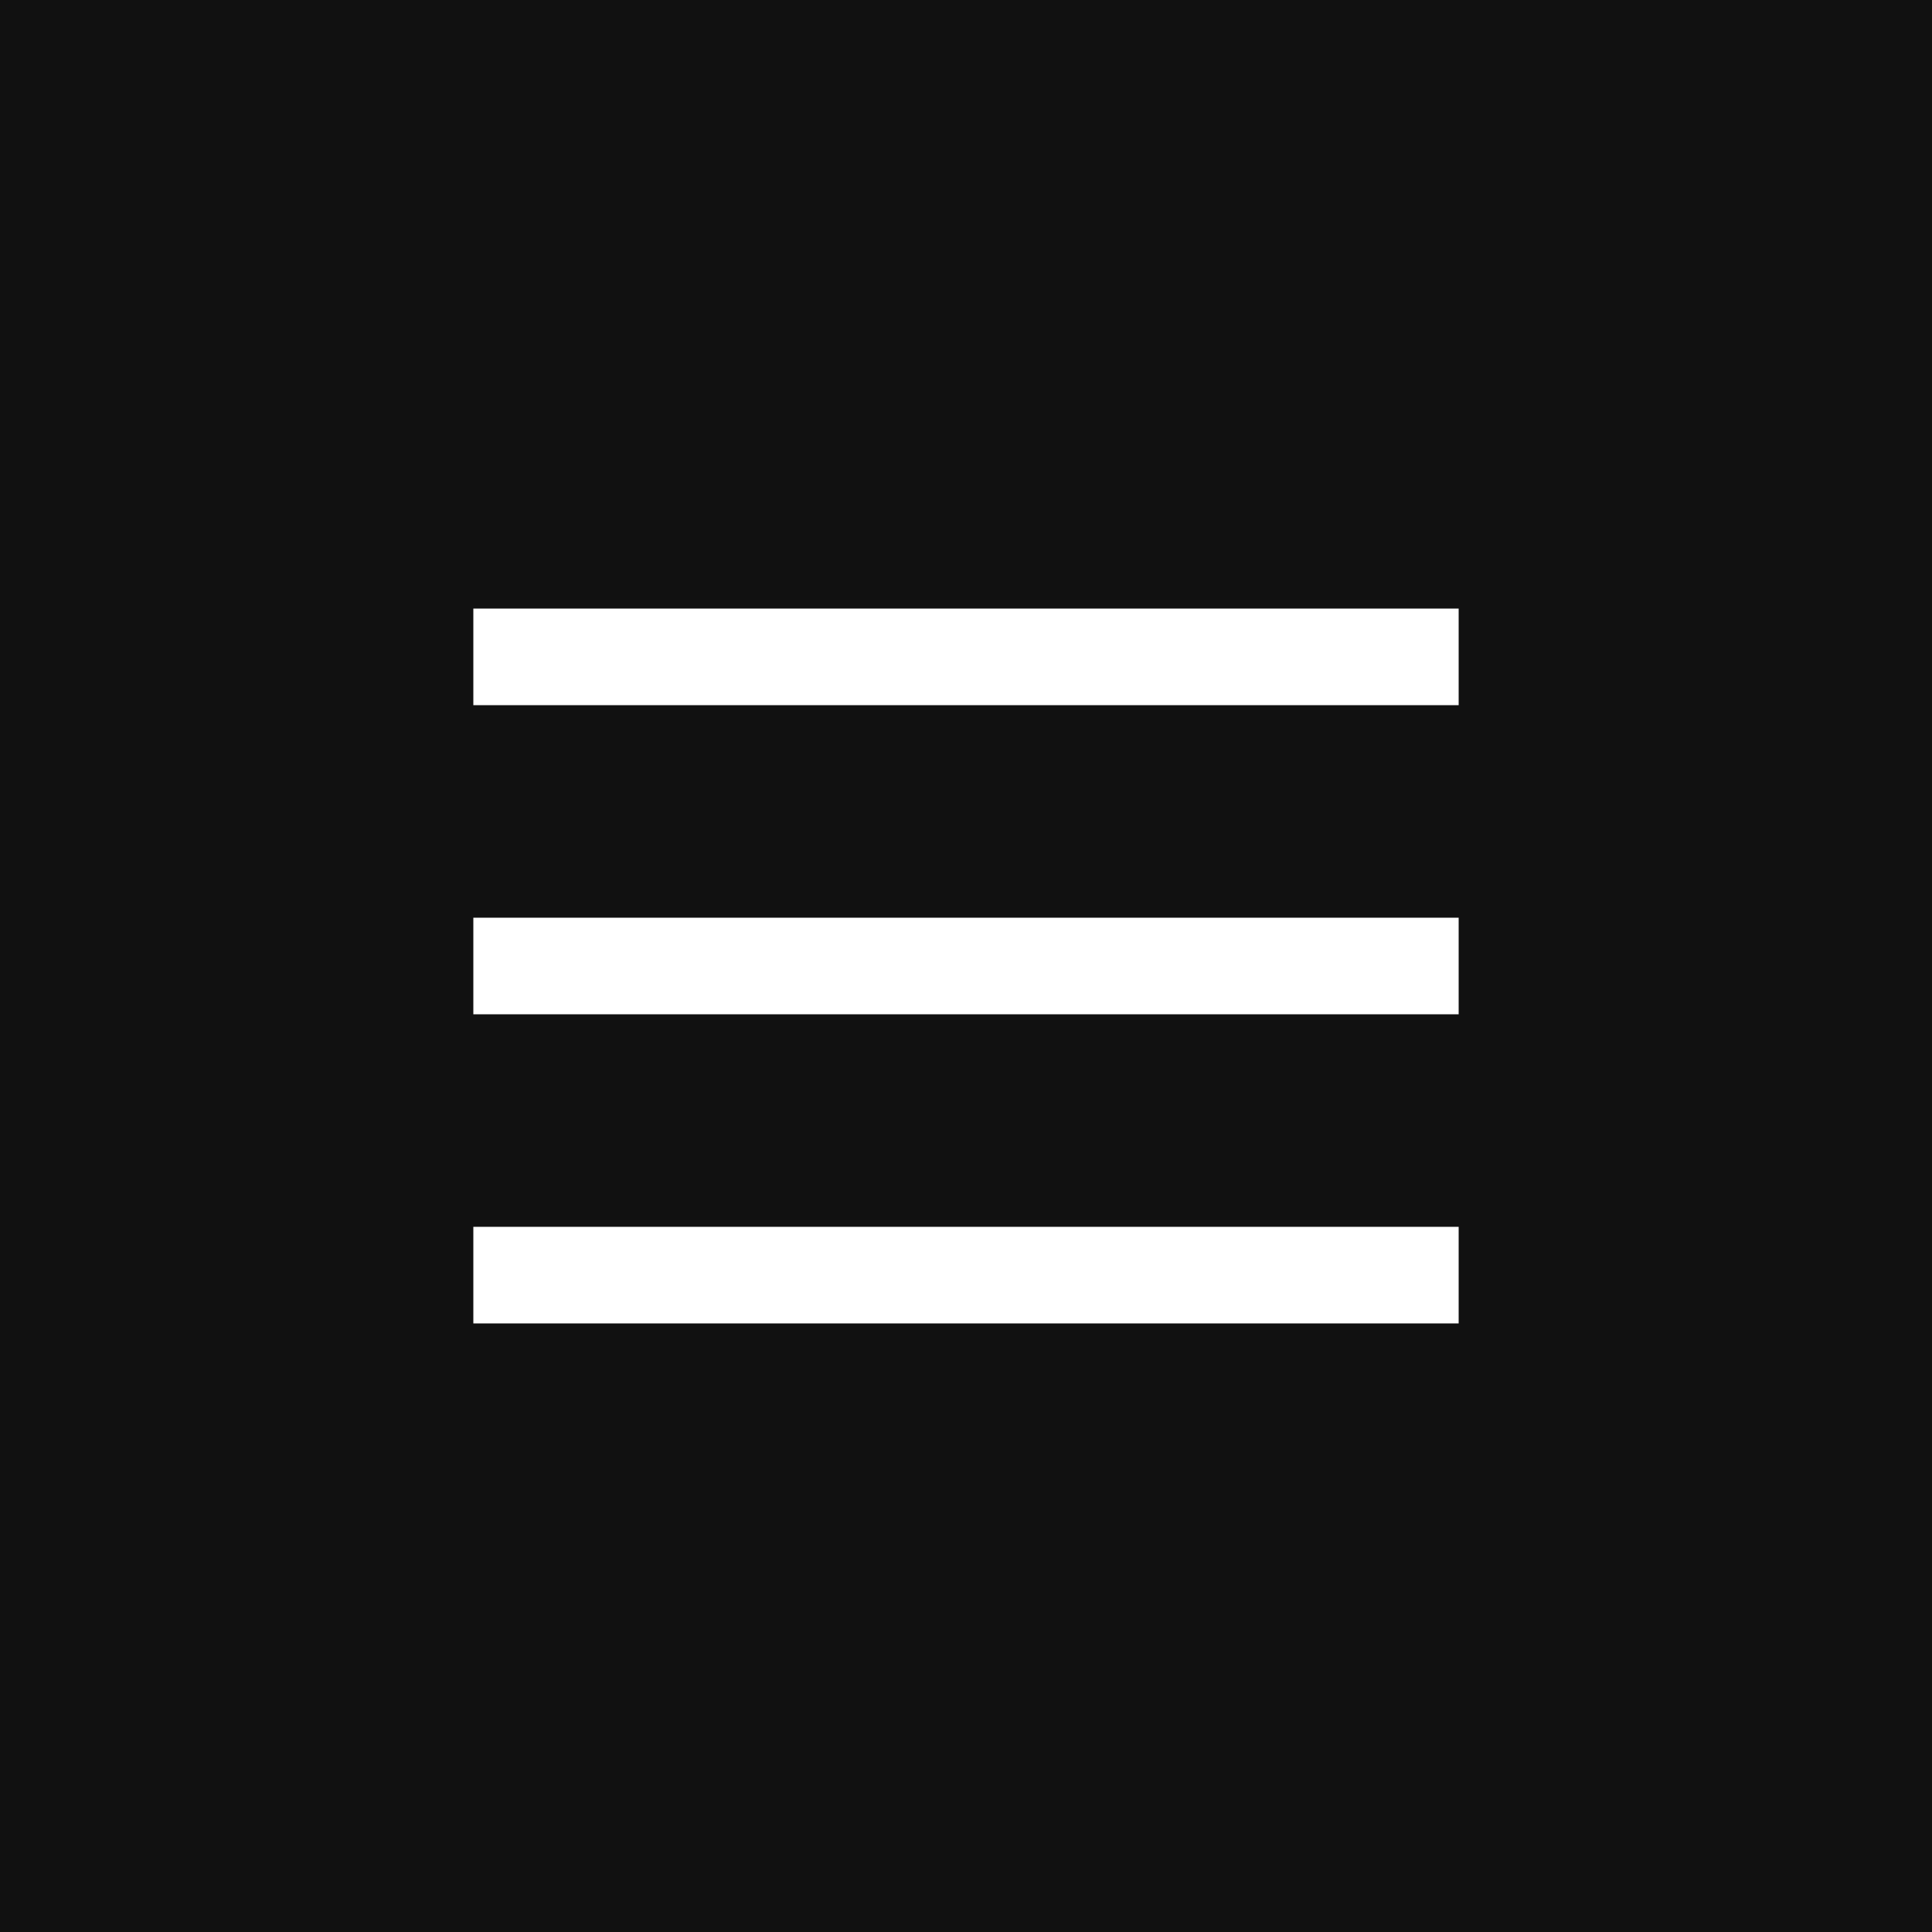 <?xml version="1.0" encoding="UTF-8"?> <svg xmlns="http://www.w3.org/2000/svg" width="100" height="100" viewBox="0 0 100 100" fill="none"><rect x="0" y="0" width="100" height="100" fill="#808080" stroke="none"/><rect x="100" y="100" width="100" height="100" transform="rotate(-180 100 100)" fill="#111111"></rect><path d="M73 66L27 66" stroke="white" stroke-width="5" stroke-linecap="square"></path><path d="M73 50L27 50" stroke="white" stroke-width="5" stroke-linecap="square"></path><path d="M73 34L27 34" stroke="white" stroke-width="5" stroke-linecap="square"></path></svg> 